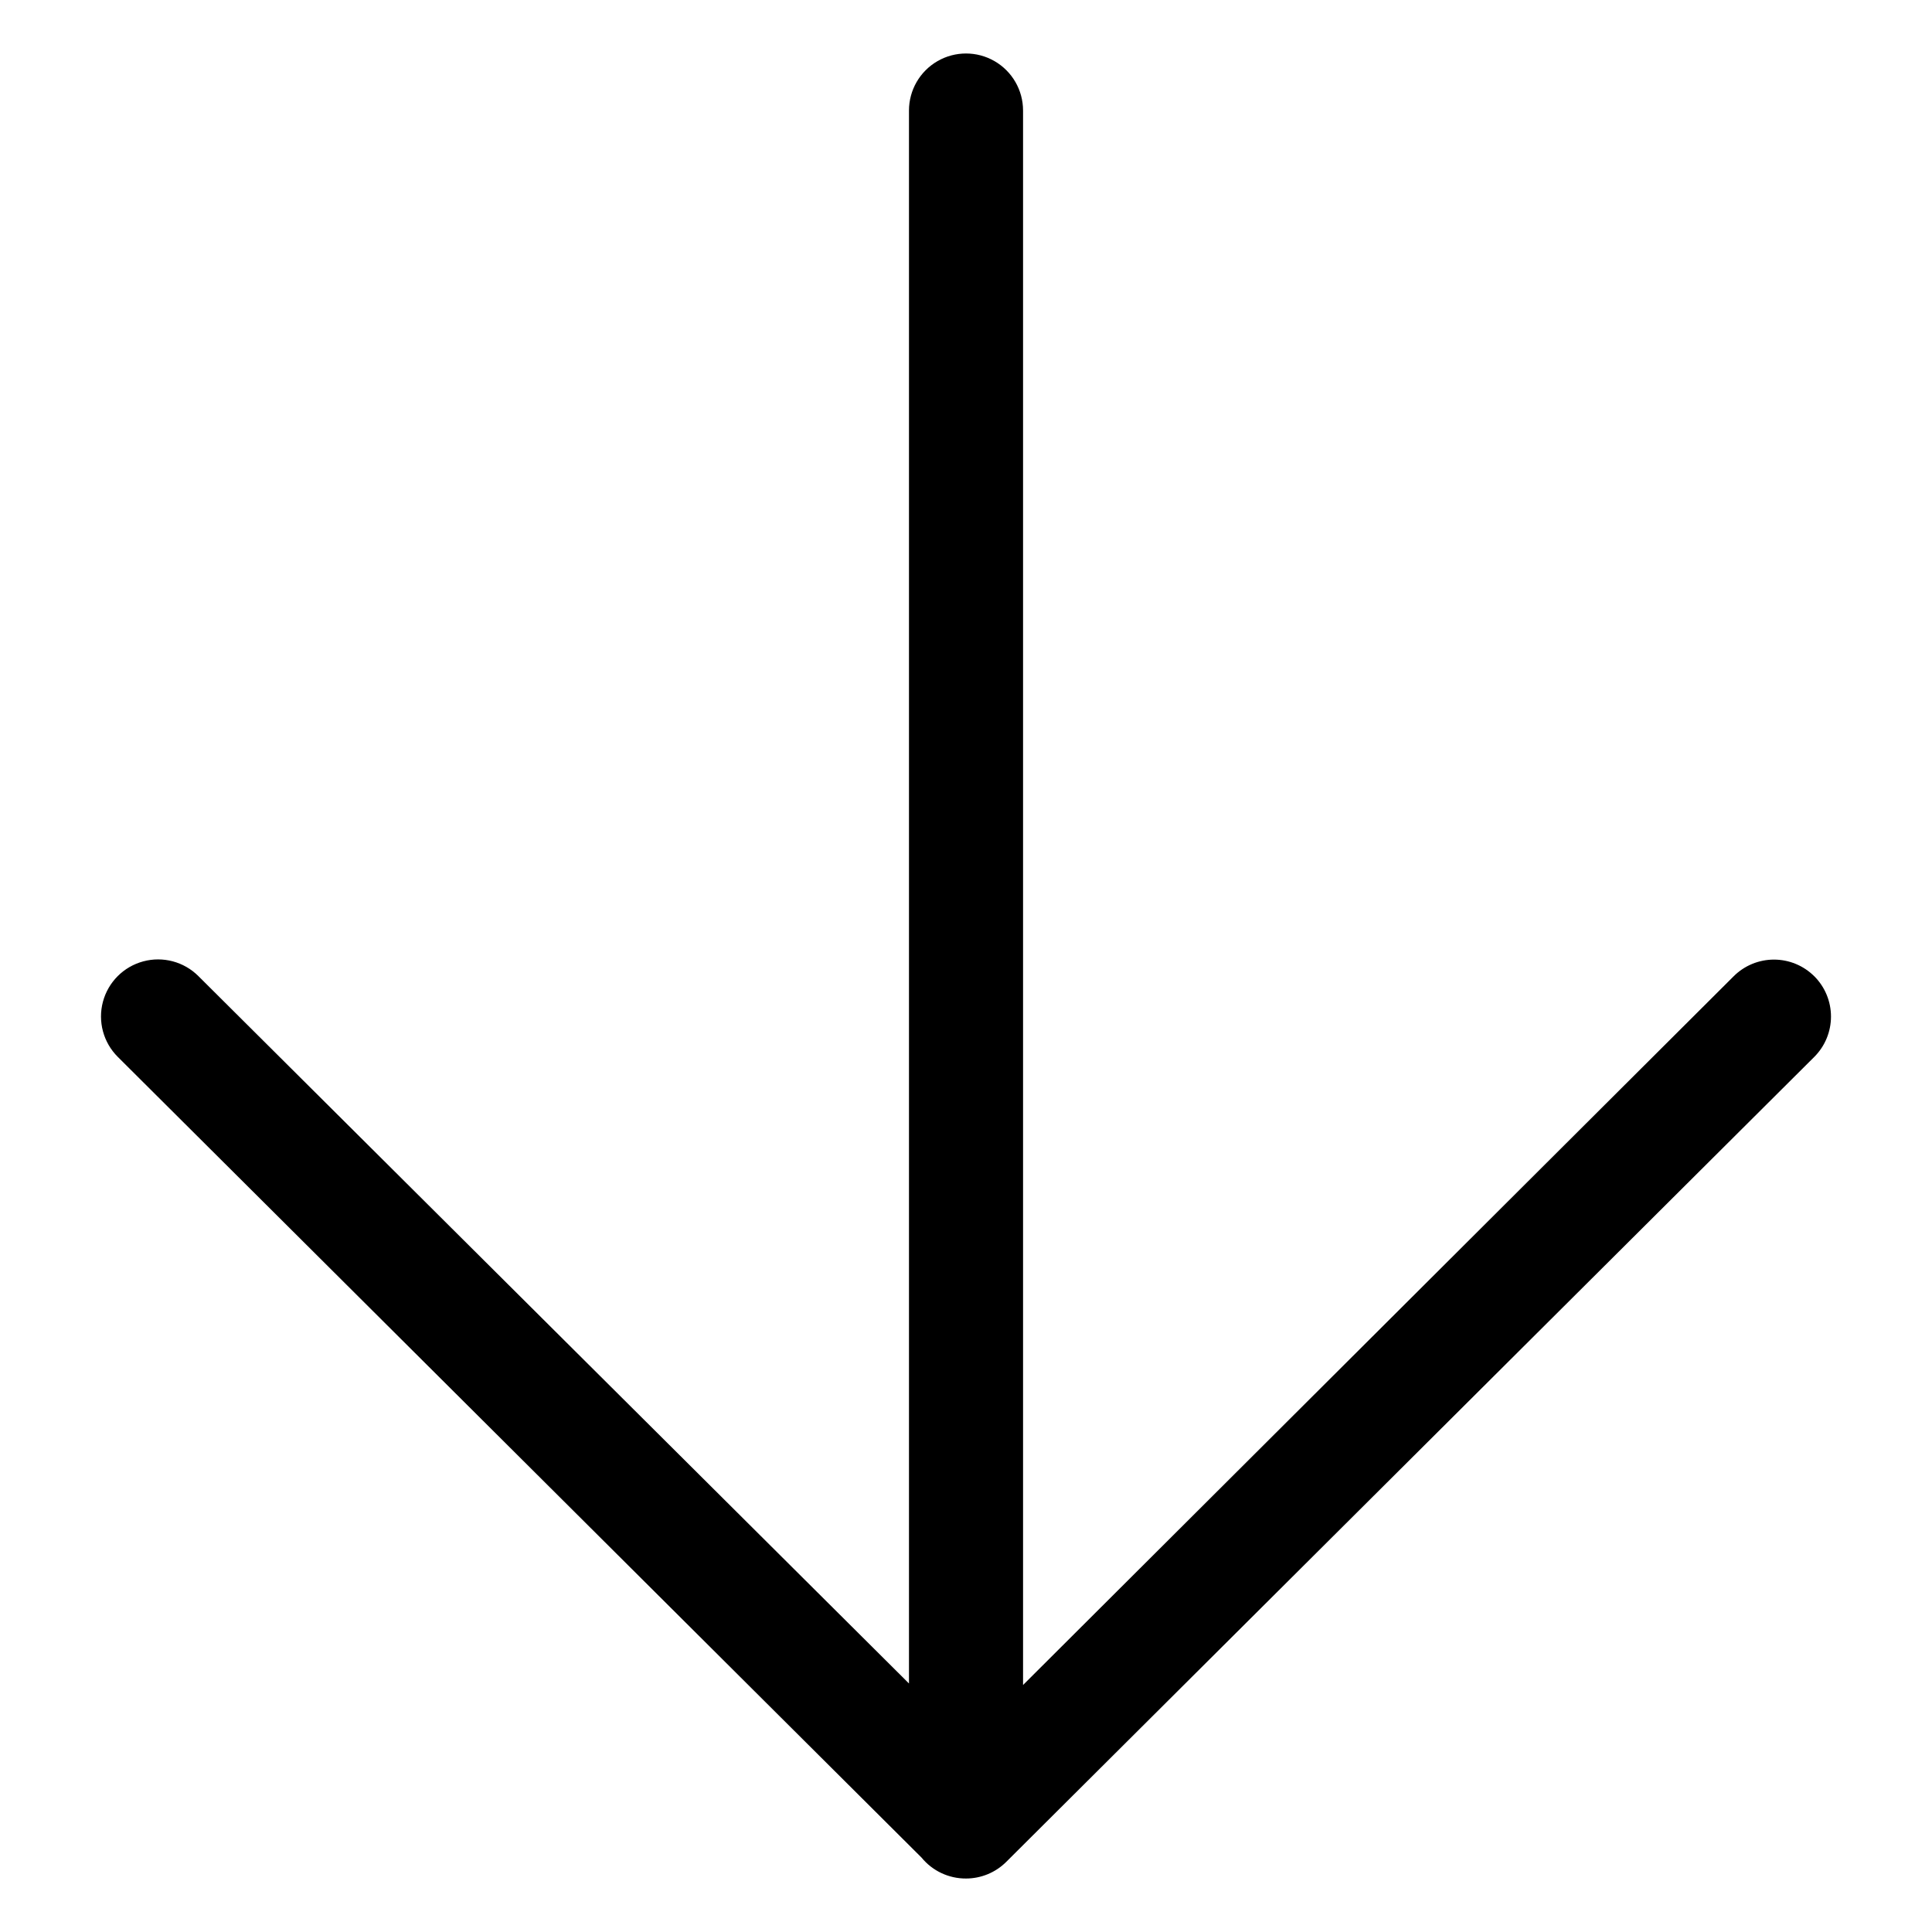 <?xml version="1.0" encoding="UTF-8"?>
<!-- Uploaded to: ICON Repo, www.svgrepo.com, Generator: ICON Repo Mixer Tools -->
<svg fill="#000000" width="800px" height="800px" version="1.1" viewBox="144 144 512 512" xmlns="http://www.w3.org/2000/svg">
 <path d="m624.8 402.72c-2.832-2.828-6.676-4.418-10.68-4.418-4.004 0-7.848 1.59-10.68 4.418l-188.32 187.82v-417.25c0-5.402-2.883-10.391-7.559-13.09-4.676-2.699-10.438-2.699-15.113 0-4.676 2.699-7.559 7.688-7.559 13.09v416.85l-188.32-187.47c-3.824-3.816-9.395-5.301-14.609-3.894-5.219 1.402-9.289 5.484-10.684 10.703-1.391 5.223 0.109 10.789 3.934 14.605l213.01 212.2c2.891 3.531 7.223 5.57 11.789 5.543 4.004-0.004 7.848-1.598 10.68-4.434l214.12-213.31c2.832-2.836 4.422-6.676 4.422-10.684 0-4.004-1.59-7.844-4.422-10.68z"/>
</svg>